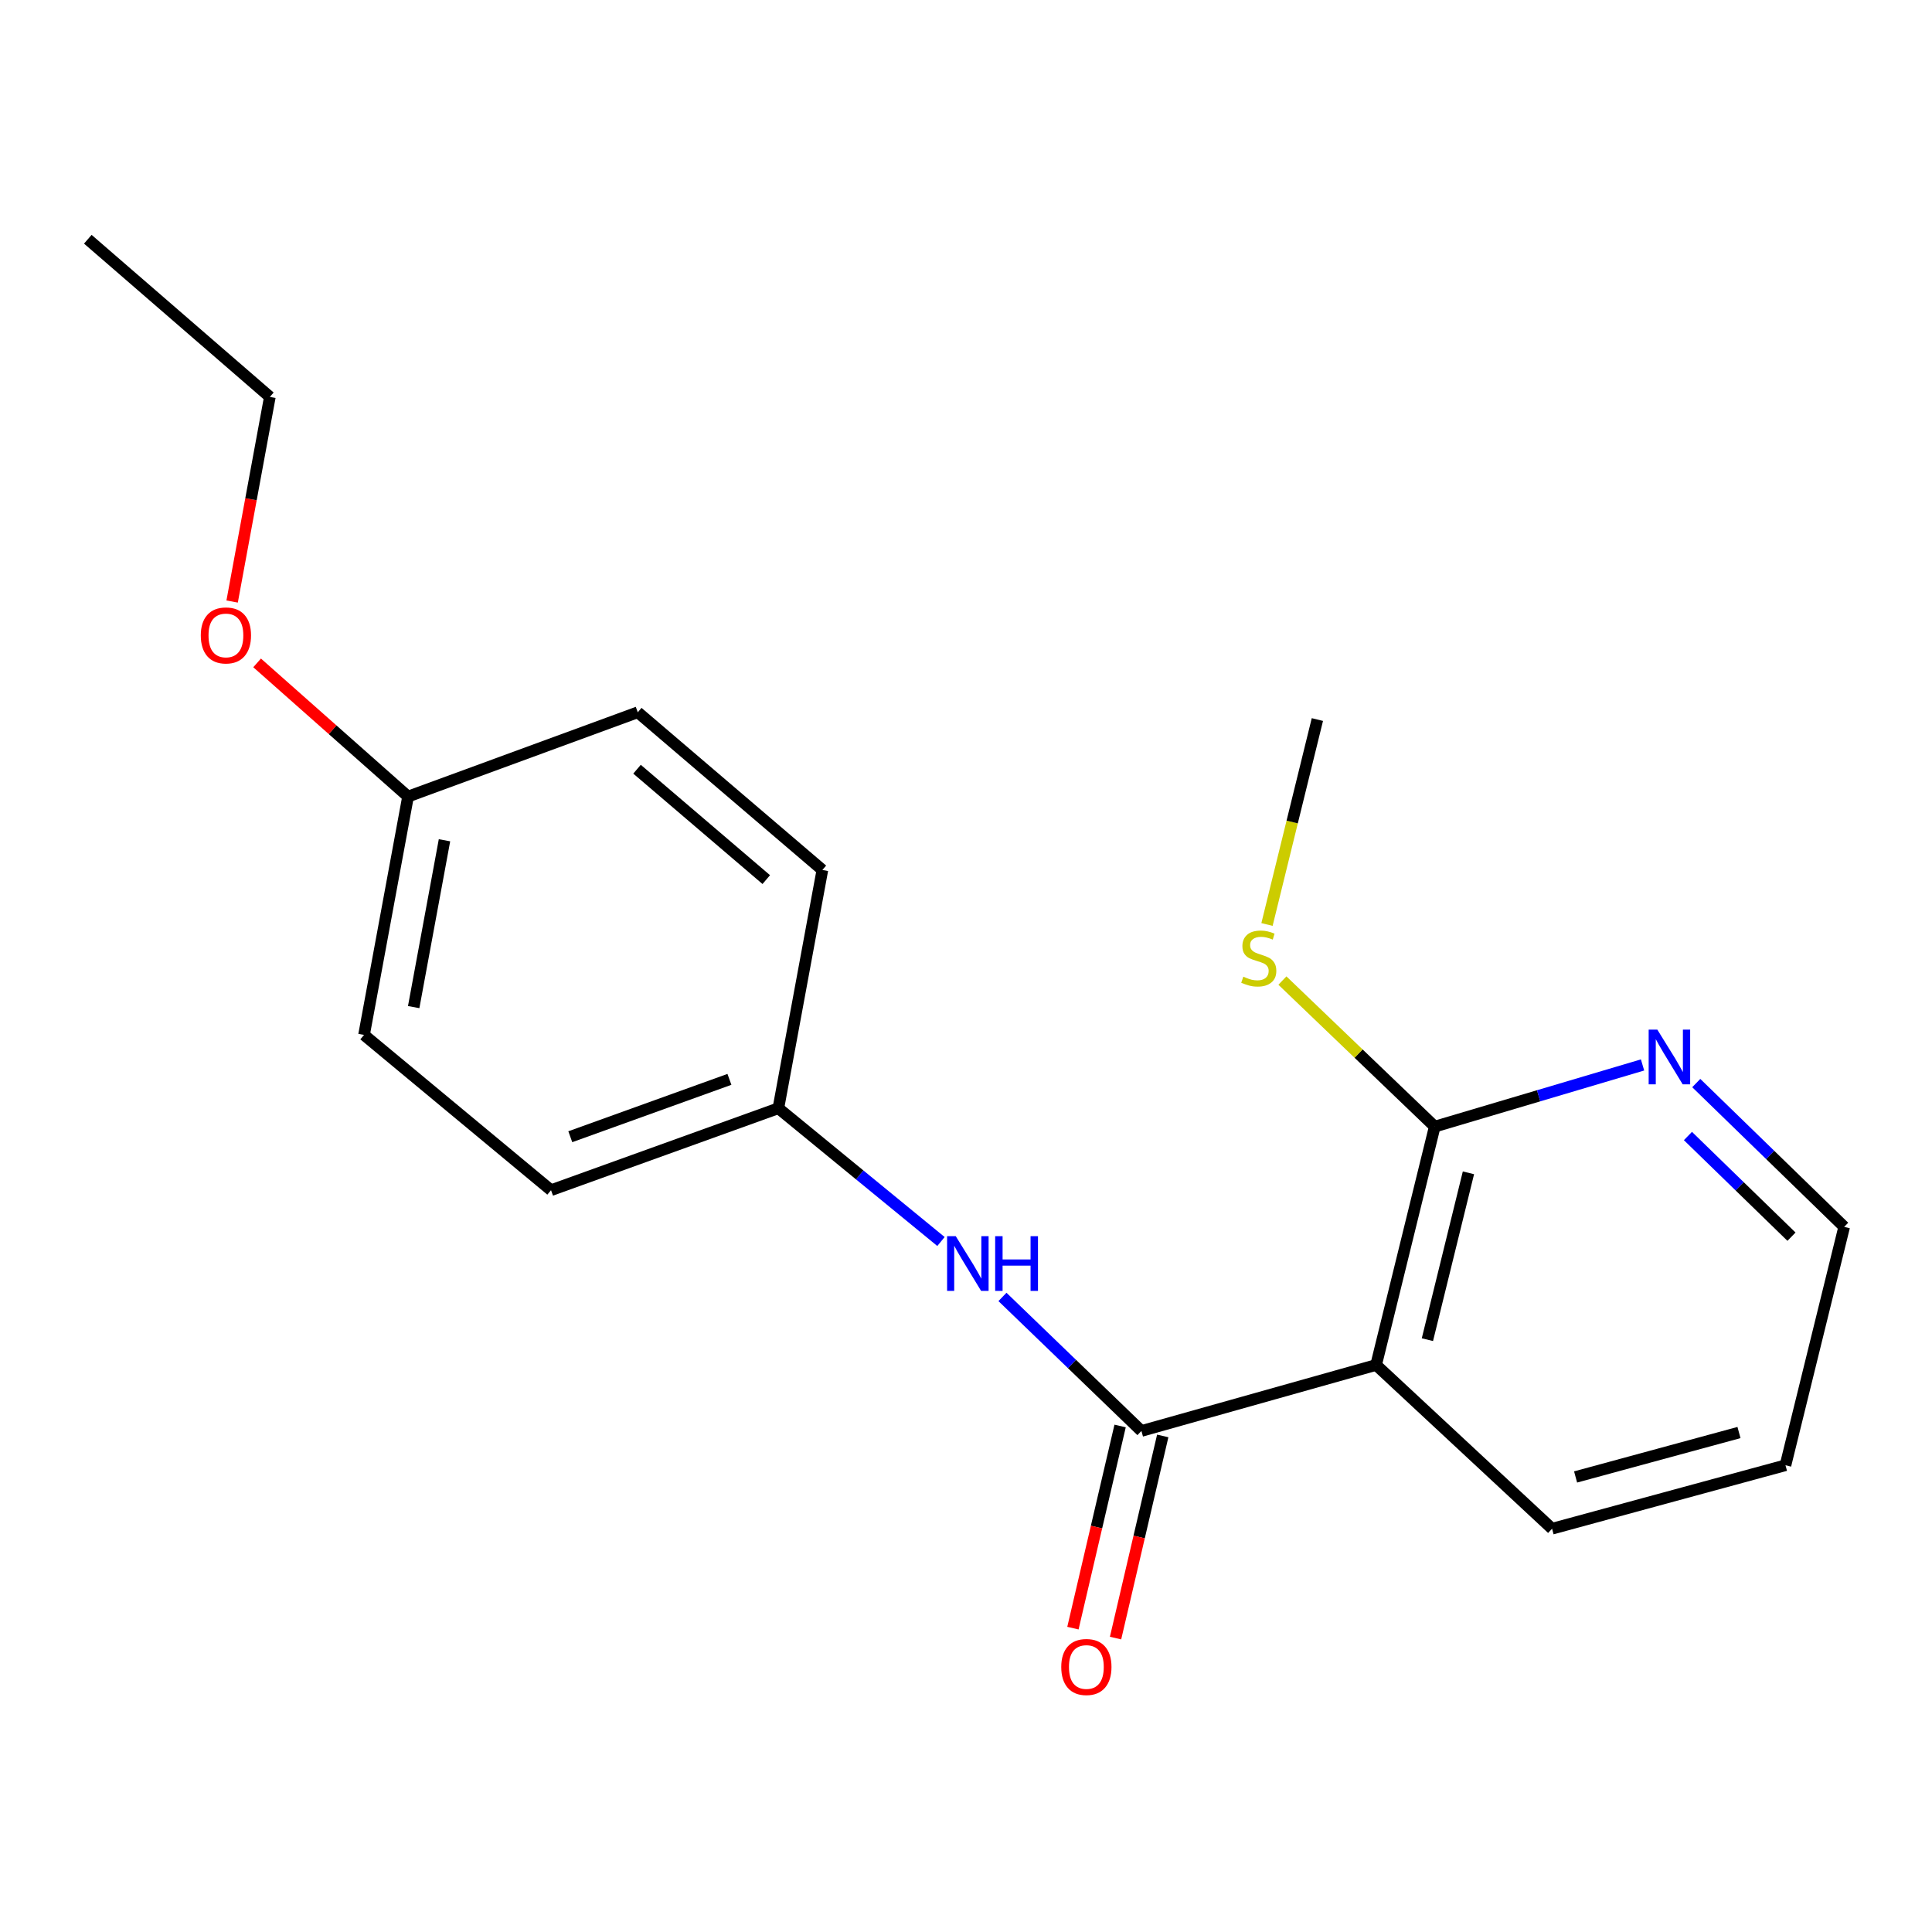 <?xml version='1.0' encoding='iso-8859-1'?>
<svg version='1.1' baseProfile='full'
              xmlns='http://www.w3.org/2000/svg'
                      xmlns:rdkit='http://www.rdkit.org/xml'
                      xmlns:xlink='http://www.w3.org/1999/xlink'
                  xml:space='preserve'
width='1000px' height='1000px' viewBox='0 0 1000 1000'>
<!-- END OF HEADER -->
<rect style='opacity:1.0;fill:#FFFFFF;stroke:none' width='1000' height='1000' x='0' y='0'> </rect>
<path class='bond-0' d='M 590.798,740.664 L 712.27,706.505' style='fill:none;fill-rule:evenodd;stroke:#000000;stroke-width:6px;stroke-linecap:butt;stroke-linejoin:miter;stroke-opacity:1' />
<path class='bond-2' d='M 590.798,740.664 L 554.835,705.976' style='fill:none;fill-rule:evenodd;stroke:#000000;stroke-width:6px;stroke-linecap:butt;stroke-linejoin:miter;stroke-opacity:1' />
<path class='bond-2' d='M 554.835,705.976 L 518.872,671.287' style='fill:none;fill-rule:evenodd;stroke:#0000FF;stroke-width:6px;stroke-linecap:butt;stroke-linejoin:miter;stroke-opacity:1' />
<path class='bond-4' d='M 579.767,738.089 L 567.556,790.406' style='fill:none;fill-rule:evenodd;stroke:#000000;stroke-width:6px;stroke-linecap:butt;stroke-linejoin:miter;stroke-opacity:1' />
<path class='bond-4' d='M 567.556,790.406 L 555.345,842.723' style='fill:none;fill-rule:evenodd;stroke:#FF0000;stroke-width:6px;stroke-linecap:butt;stroke-linejoin:miter;stroke-opacity:1' />
<path class='bond-4' d='M 601.83,743.239 L 589.619,795.556' style='fill:none;fill-rule:evenodd;stroke:#000000;stroke-width:6px;stroke-linecap:butt;stroke-linejoin:miter;stroke-opacity:1' />
<path class='bond-4' d='M 589.619,795.556 L 577.408,847.873' style='fill:none;fill-rule:evenodd;stroke:#FF0000;stroke-width:6px;stroke-linecap:butt;stroke-linejoin:miter;stroke-opacity:1' />
<path class='bond-1' d='M 712.27,706.505 L 742.616,583.133' style='fill:none;fill-rule:evenodd;stroke:#000000;stroke-width:6px;stroke-linecap:butt;stroke-linejoin:miter;stroke-opacity:1' />
<path class='bond-1' d='M 738.821,693.41 L 760.063,607.05' style='fill:none;fill-rule:evenodd;stroke:#000000;stroke-width:6px;stroke-linecap:butt;stroke-linejoin:miter;stroke-opacity:1' />
<path class='bond-8' d='M 712.27,706.505 L 803.345,791.261' style='fill:none;fill-rule:evenodd;stroke:#000000;stroke-width:6px;stroke-linecap:butt;stroke-linejoin:miter;stroke-opacity:1' />
<path class='bond-3' d='M 742.616,583.133 L 796.397,567.173' style='fill:none;fill-rule:evenodd;stroke:#000000;stroke-width:6px;stroke-linecap:butt;stroke-linejoin:miter;stroke-opacity:1' />
<path class='bond-3' d='M 796.397,567.173 L 850.179,551.212' style='fill:none;fill-rule:evenodd;stroke:#0000FF;stroke-width:6px;stroke-linecap:butt;stroke-linejoin:miter;stroke-opacity:1' />
<path class='bond-6' d='M 742.616,583.133 L 703.195,545.336' style='fill:none;fill-rule:evenodd;stroke:#000000;stroke-width:6px;stroke-linecap:butt;stroke-linejoin:miter;stroke-opacity:1' />
<path class='bond-6' d='M 703.195,545.336 L 663.775,507.539' style='fill:none;fill-rule:evenodd;stroke:#CCCC00;stroke-width:6px;stroke-linecap:butt;stroke-linejoin:miter;stroke-opacity:1' />
<path class='bond-5' d='M 487.047,642.607 L 444.965,608.118' style='fill:none;fill-rule:evenodd;stroke:#0000FF;stroke-width:6px;stroke-linecap:butt;stroke-linejoin:miter;stroke-opacity:1' />
<path class='bond-5' d='M 444.965,608.118 L 402.883,573.63' style='fill:none;fill-rule:evenodd;stroke:#000000;stroke-width:6px;stroke-linecap:butt;stroke-linejoin:miter;stroke-opacity:1' />
<path class='bond-20' d='M 877.981,560.593 L 916.263,597.809' style='fill:none;fill-rule:evenodd;stroke:#0000FF;stroke-width:6px;stroke-linecap:butt;stroke-linejoin:miter;stroke-opacity:1' />
<path class='bond-20' d='M 916.263,597.809 L 954.545,635.026' style='fill:none;fill-rule:evenodd;stroke:#000000;stroke-width:6px;stroke-linecap:butt;stroke-linejoin:miter;stroke-opacity:1' />
<path class='bond-20' d='M 873.673,588.002 L 900.471,614.054' style='fill:none;fill-rule:evenodd;stroke:#0000FF;stroke-width:6px;stroke-linecap:butt;stroke-linejoin:miter;stroke-opacity:1' />
<path class='bond-20' d='M 900.471,614.054 L 927.269,640.106' style='fill:none;fill-rule:evenodd;stroke:#000000;stroke-width:6px;stroke-linecap:butt;stroke-linejoin:miter;stroke-opacity:1' />
<path class='bond-9' d='M 402.883,573.63 L 425.665,450.296' style='fill:none;fill-rule:evenodd;stroke:#000000;stroke-width:6px;stroke-linecap:butt;stroke-linejoin:miter;stroke-opacity:1' />
<path class='bond-10' d='M 402.883,573.63 L 285.213,616.046' style='fill:none;fill-rule:evenodd;stroke:#000000;stroke-width:6px;stroke-linecap:butt;stroke-linejoin:miter;stroke-opacity:1' />
<path class='bond-10' d='M 377.55,558.679 L 295.181,588.371' style='fill:none;fill-rule:evenodd;stroke:#000000;stroke-width:6px;stroke-linecap:butt;stroke-linejoin:miter;stroke-opacity:1' />
<path class='bond-15' d='M 655.793,478.512 L 668.833,425.474' style='fill:none;fill-rule:evenodd;stroke:#CCCC00;stroke-width:6px;stroke-linecap:butt;stroke-linejoin:miter;stroke-opacity:1' />
<path class='bond-15' d='M 668.833,425.474 L 681.874,372.436' style='fill:none;fill-rule:evenodd;stroke:#000000;stroke-width:6px;stroke-linecap:butt;stroke-linejoin:miter;stroke-opacity:1' />
<path class='bond-7' d='M 211.205,412.297 L 188.424,535.669' style='fill:none;fill-rule:evenodd;stroke:#000000;stroke-width:6px;stroke-linecap:butt;stroke-linejoin:miter;stroke-opacity:1' />
<path class='bond-7' d='M 230.067,434.917 L 214.12,521.277' style='fill:none;fill-rule:evenodd;stroke:#000000;stroke-width:6px;stroke-linecap:butt;stroke-linejoin:miter;stroke-opacity:1' />
<path class='bond-13' d='M 211.205,412.297 L 172.143,377.705' style='fill:none;fill-rule:evenodd;stroke:#000000;stroke-width:6px;stroke-linecap:butt;stroke-linejoin:miter;stroke-opacity:1' />
<path class='bond-13' d='M 172.143,377.705 L 133.081,343.112' style='fill:none;fill-rule:evenodd;stroke:#FF0000;stroke-width:6px;stroke-linecap:butt;stroke-linejoin:miter;stroke-opacity:1' />
<path class='bond-19' d='M 211.205,412.297 L 330.109,368.673' style='fill:none;fill-rule:evenodd;stroke:#000000;stroke-width:6px;stroke-linecap:butt;stroke-linejoin:miter;stroke-opacity:1' />
<path class='bond-17' d='M 803.345,791.261 L 924.162,758.411' style='fill:none;fill-rule:evenodd;stroke:#000000;stroke-width:6px;stroke-linecap:butt;stroke-linejoin:miter;stroke-opacity:1' />
<path class='bond-17' d='M 815.523,764.472 L 900.095,741.477' style='fill:none;fill-rule:evenodd;stroke:#000000;stroke-width:6px;stroke-linecap:butt;stroke-linejoin:miter;stroke-opacity:1' />
<path class='bond-12' d='M 425.665,450.296 L 330.109,368.673' style='fill:none;fill-rule:evenodd;stroke:#000000;stroke-width:6px;stroke-linecap:butt;stroke-linejoin:miter;stroke-opacity:1' />
<path class='bond-12' d='M 396.617,455.279 L 329.727,398.143' style='fill:none;fill-rule:evenodd;stroke:#000000;stroke-width:6px;stroke-linecap:butt;stroke-linejoin:miter;stroke-opacity:1' />
<path class='bond-11' d='M 285.213,616.046 L 188.424,535.669' style='fill:none;fill-rule:evenodd;stroke:#000000;stroke-width:6px;stroke-linecap:butt;stroke-linejoin:miter;stroke-opacity:1' />
<path class='bond-16' d='M 120.151,311.355 L 129.914,258.398' style='fill:none;fill-rule:evenodd;stroke:#FF0000;stroke-width:6px;stroke-linecap:butt;stroke-linejoin:miter;stroke-opacity:1' />
<path class='bond-16' d='M 129.914,258.398 L 139.676,205.44' style='fill:none;fill-rule:evenodd;stroke:#000000;stroke-width:6px;stroke-linecap:butt;stroke-linejoin:miter;stroke-opacity:1' />
<path class='bond-14' d='M 954.545,635.026 L 924.162,758.411' style='fill:none;fill-rule:evenodd;stroke:#000000;stroke-width:6px;stroke-linecap:butt;stroke-linejoin:miter;stroke-opacity:1' />
<path class='bond-18' d='M 139.676,205.44 L 45.455,123.83' style='fill:none;fill-rule:evenodd;stroke:#000000;stroke-width:6px;stroke-linecap:butt;stroke-linejoin:miter;stroke-opacity:1' />
<path  class='atom-3' d='M 494.697 639.847
L 503.977 654.847
Q 504.897 656.327, 506.377 659.007
Q 507.857 661.687, 507.937 661.847
L 507.937 639.847
L 511.697 639.847
L 511.697 668.167
L 507.817 668.167
L 497.857 651.767
Q 496.697 649.847, 495.457 647.647
Q 494.257 645.447, 493.897 644.767
L 493.897 668.167
L 490.217 668.167
L 490.217 639.847
L 494.697 639.847
' fill='#0000FF'/>
<path  class='atom-3' d='M 515.097 639.847
L 518.937 639.847
L 518.937 651.887
L 533.417 651.887
L 533.417 639.847
L 537.257 639.847
L 537.257 668.167
L 533.417 668.167
L 533.417 655.087
L 518.937 655.087
L 518.937 668.167
L 515.097 668.167
L 515.097 639.847
' fill='#0000FF'/>
<path  class='atom-4' d='M 857.827 532.925
L 867.107 547.925
Q 868.027 549.405, 869.507 552.085
Q 870.987 554.765, 871.067 554.925
L 871.067 532.925
L 874.827 532.925
L 874.827 561.245
L 870.947 561.245
L 860.987 544.845
Q 859.827 542.925, 858.587 540.725
Q 857.387 538.525, 857.027 537.845
L 857.027 561.245
L 853.347 561.245
L 853.347 532.925
L 857.827 532.925
' fill='#0000FF'/>
<path  class='atom-5' d='M 549.303 862.832
Q 549.303 856.032, 552.663 852.232
Q 556.023 848.432, 562.303 848.432
Q 568.583 848.432, 571.943 852.232
Q 575.303 856.032, 575.303 862.832
Q 575.303 869.712, 571.903 873.632
Q 568.503 877.512, 562.303 877.512
Q 556.063 877.512, 552.663 873.632
Q 549.303 869.752, 549.303 862.832
M 562.303 874.312
Q 566.623 874.312, 568.943 871.432
Q 571.303 868.512, 571.303 862.832
Q 571.303 857.272, 568.943 854.472
Q 566.623 851.632, 562.303 851.632
Q 557.983 851.632, 555.623 854.432
Q 553.303 857.232, 553.303 862.832
Q 553.303 868.552, 555.623 871.432
Q 557.983 874.312, 562.303 874.312
' fill='#FF0000'/>
<path  class='atom-7' d='M 643.54 505.528
Q 643.86 505.648, 645.18 506.208
Q 646.5 506.768, 647.94 507.128
Q 649.42 507.448, 650.86 507.448
Q 653.54 507.448, 655.1 506.168
Q 656.66 504.848, 656.66 502.568
Q 656.66 501.008, 655.86 500.048
Q 655.1 499.088, 653.9 498.568
Q 652.7 498.048, 650.7 497.448
Q 648.18 496.688, 646.66 495.968
Q 645.18 495.248, 644.1 493.728
Q 643.06 492.208, 643.06 489.648
Q 643.06 486.088, 645.46 483.888
Q 647.9 481.688, 652.7 481.688
Q 655.98 481.688, 659.7 483.248
L 658.78 486.328
Q 655.38 484.928, 652.82 484.928
Q 650.06 484.928, 648.54 486.088
Q 647.02 487.208, 647.06 489.168
Q 647.06 490.688, 647.82 491.608
Q 648.62 492.528, 649.74 493.048
Q 650.9 493.568, 652.82 494.168
Q 655.38 494.968, 656.9 495.768
Q 658.42 496.568, 659.5 498.208
Q 660.62 499.808, 660.62 502.568
Q 660.62 506.488, 657.98 508.608
Q 655.38 510.688, 651.02 510.688
Q 648.5 510.688, 646.58 510.128
Q 644.7 509.608, 642.46 508.688
L 643.54 505.528
' fill='#CCCC00'/>
<path  class='atom-14' d='M 103.933 328.892
Q 103.933 322.092, 107.293 318.292
Q 110.653 314.492, 116.933 314.492
Q 123.213 314.492, 126.573 318.292
Q 129.933 322.092, 129.933 328.892
Q 129.933 335.772, 126.533 339.692
Q 123.133 343.572, 116.933 343.572
Q 110.693 343.572, 107.293 339.692
Q 103.933 335.812, 103.933 328.892
M 116.933 340.372
Q 121.253 340.372, 123.573 337.492
Q 125.933 334.572, 125.933 328.892
Q 125.933 323.332, 123.573 320.532
Q 121.253 317.692, 116.933 317.692
Q 112.613 317.692, 110.253 320.492
Q 107.933 323.292, 107.933 328.892
Q 107.933 334.612, 110.253 337.492
Q 112.613 340.372, 116.933 340.372
' fill='#FF0000'/>
</svg>
